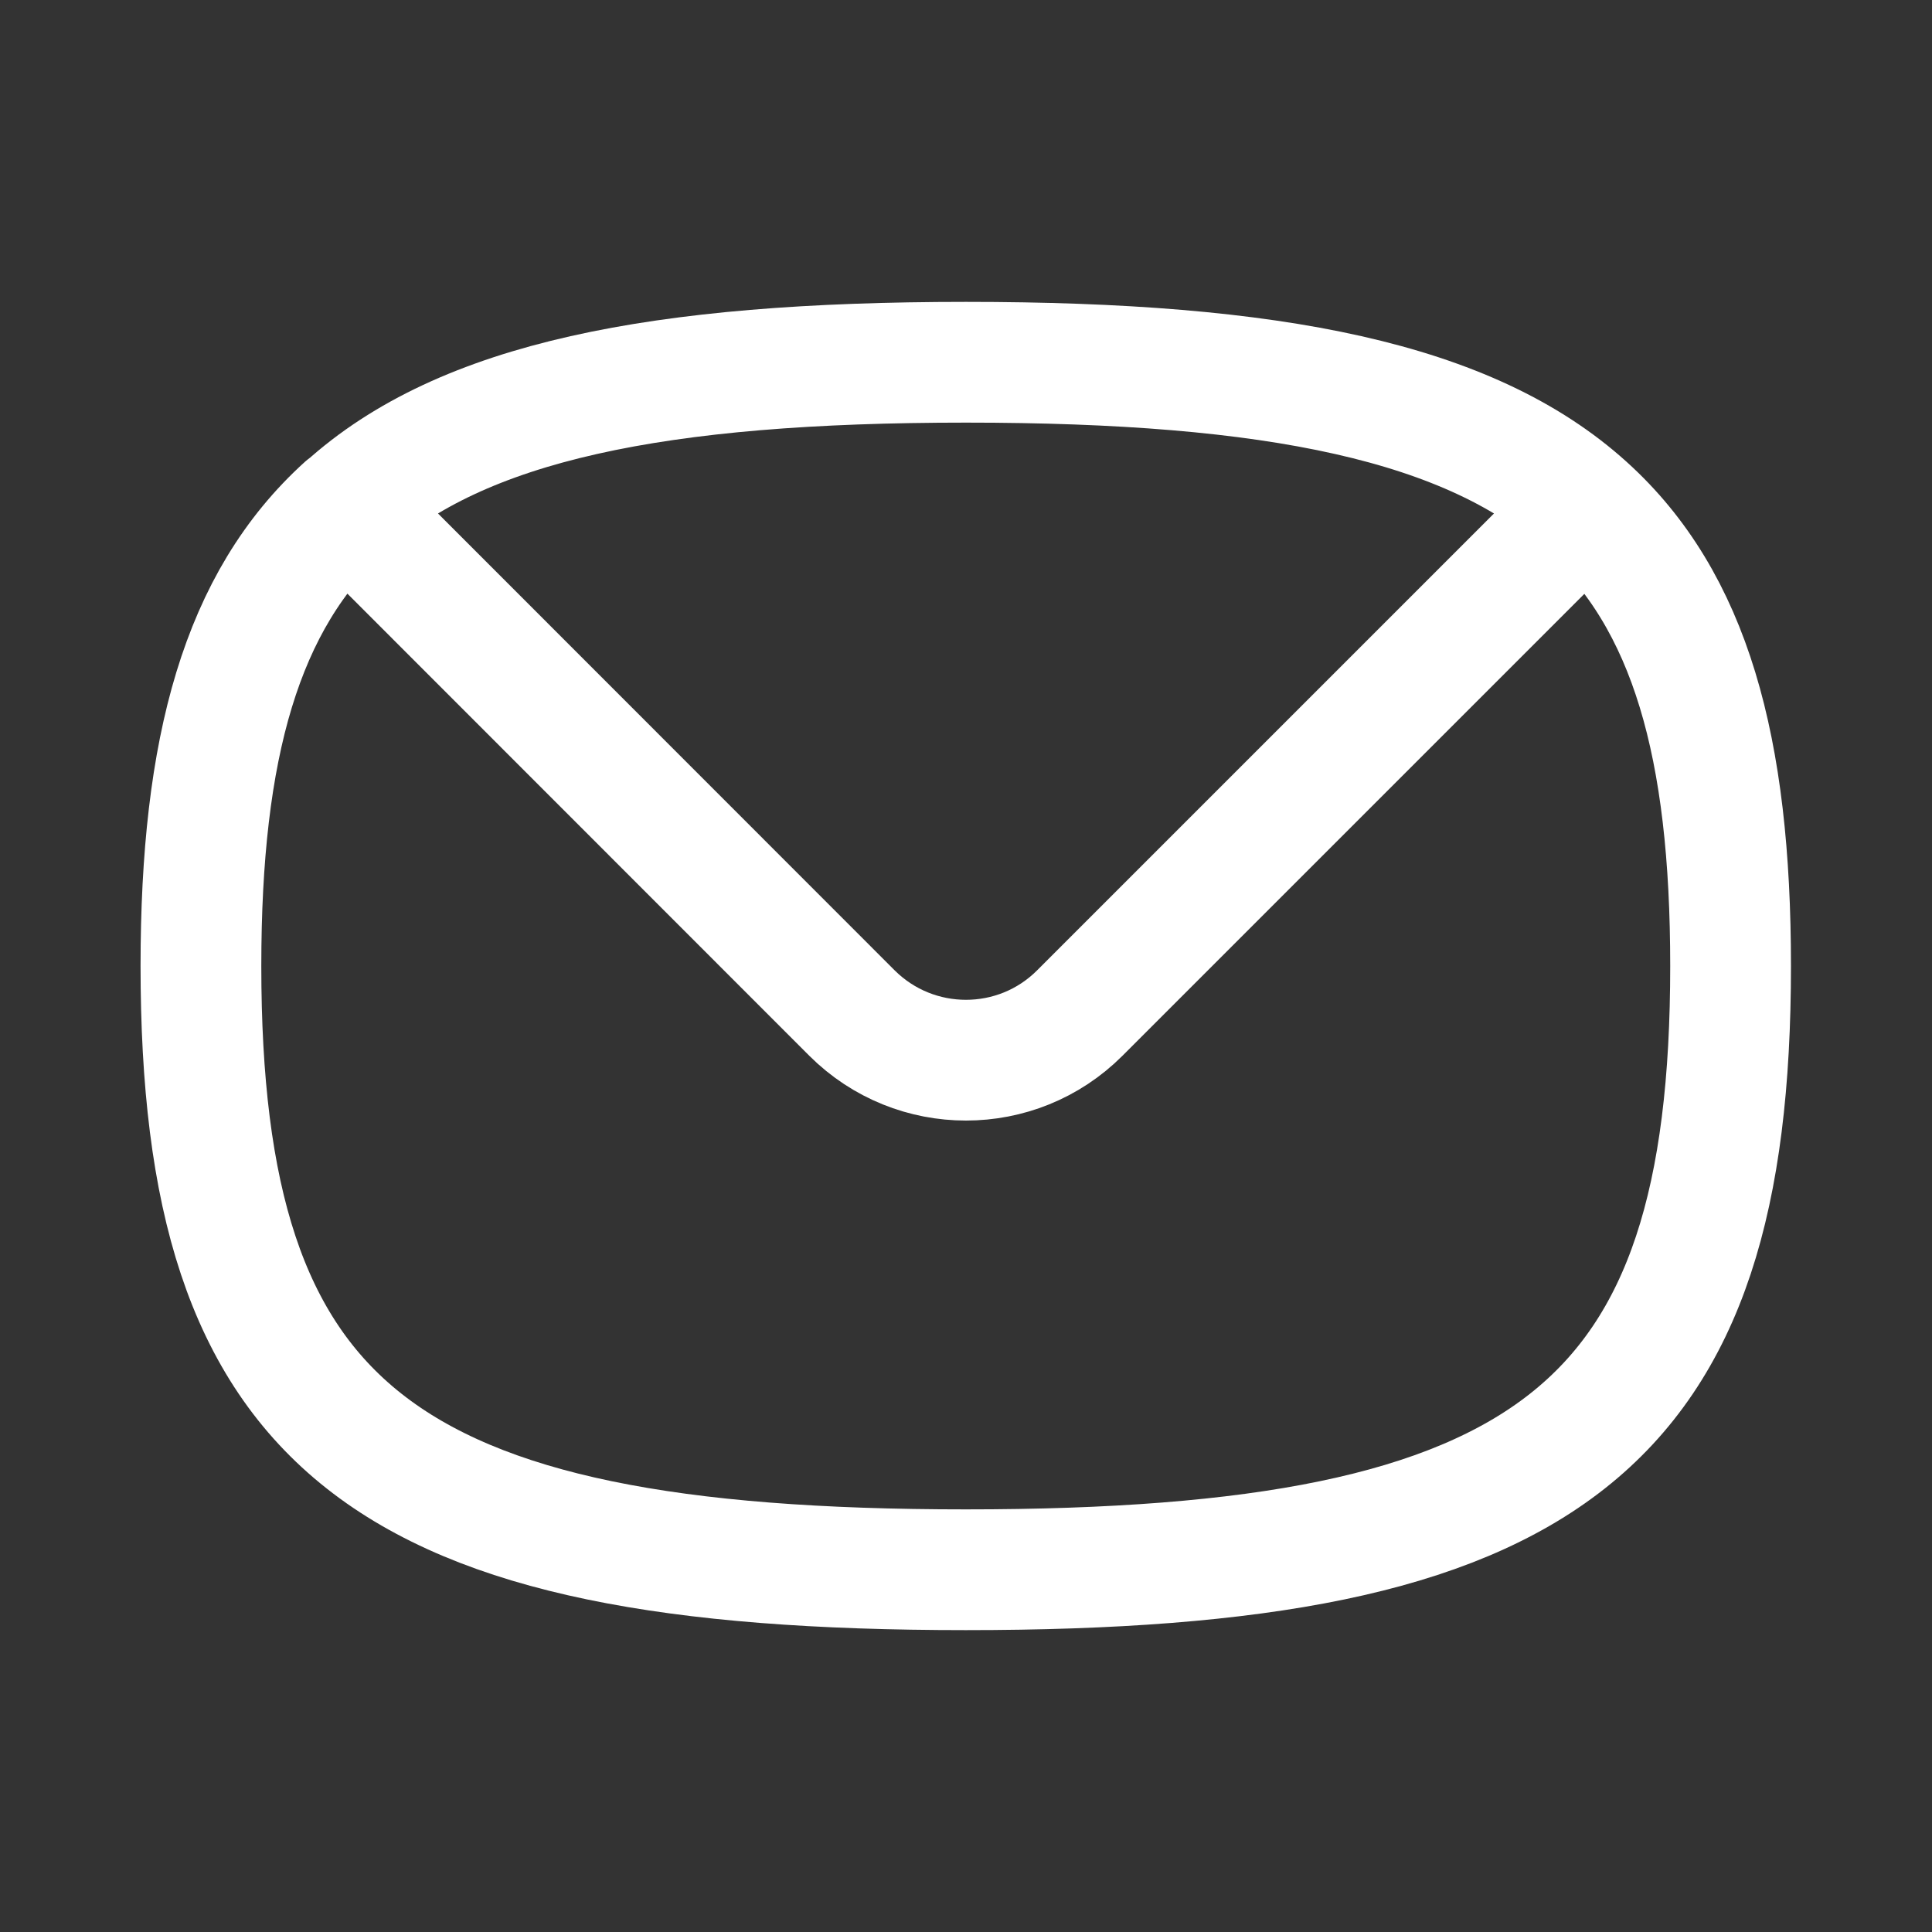 <?xml version="1.0" encoding="utf-8"?>
<!-- Generator: Adobe Illustrator 27.0.0, SVG Export Plug-In . SVG Version: 6.00 Build 0)  -->
<svg version="1.1" id="Capa_1" xmlns="http://www.w3.org/2000/svg" xmlns:xlink="http://www.w3.org/1999/xlink" x="0px" y="0px"
	 viewBox="0 0 800 800" style="enable-background:new 0 0 800 800;" xml:space="preserve">
<rect x="0" y="0" width="800" height="800" fill="#333333" stroke="none"/>
<style type="text/css">
	.st0{fill:none;stroke:#FFFFFF;stroke-width:50;stroke-linecap:round;stroke-linejoin:round;stroke-miterlimit:133.333;}
</style>
<path class="st0" d="M656.8,209.8C608.7,166.3,527.7,150,400,150s-208.7,16.3-256.8,59.8 M656.8,209.8c43.2,39,59.8,99.8,59.8,190.2
	c0,191.2-74.5,250-316.7,250c-242.2,0-316.7-58.8-316.7-250c0-90.4,16.7-151.2,59.8-190.2 M656.8,209.8L447.1,419.5
	c-26,26-68.2,26-94.3,0L143.2,209.8"/>
</svg>
